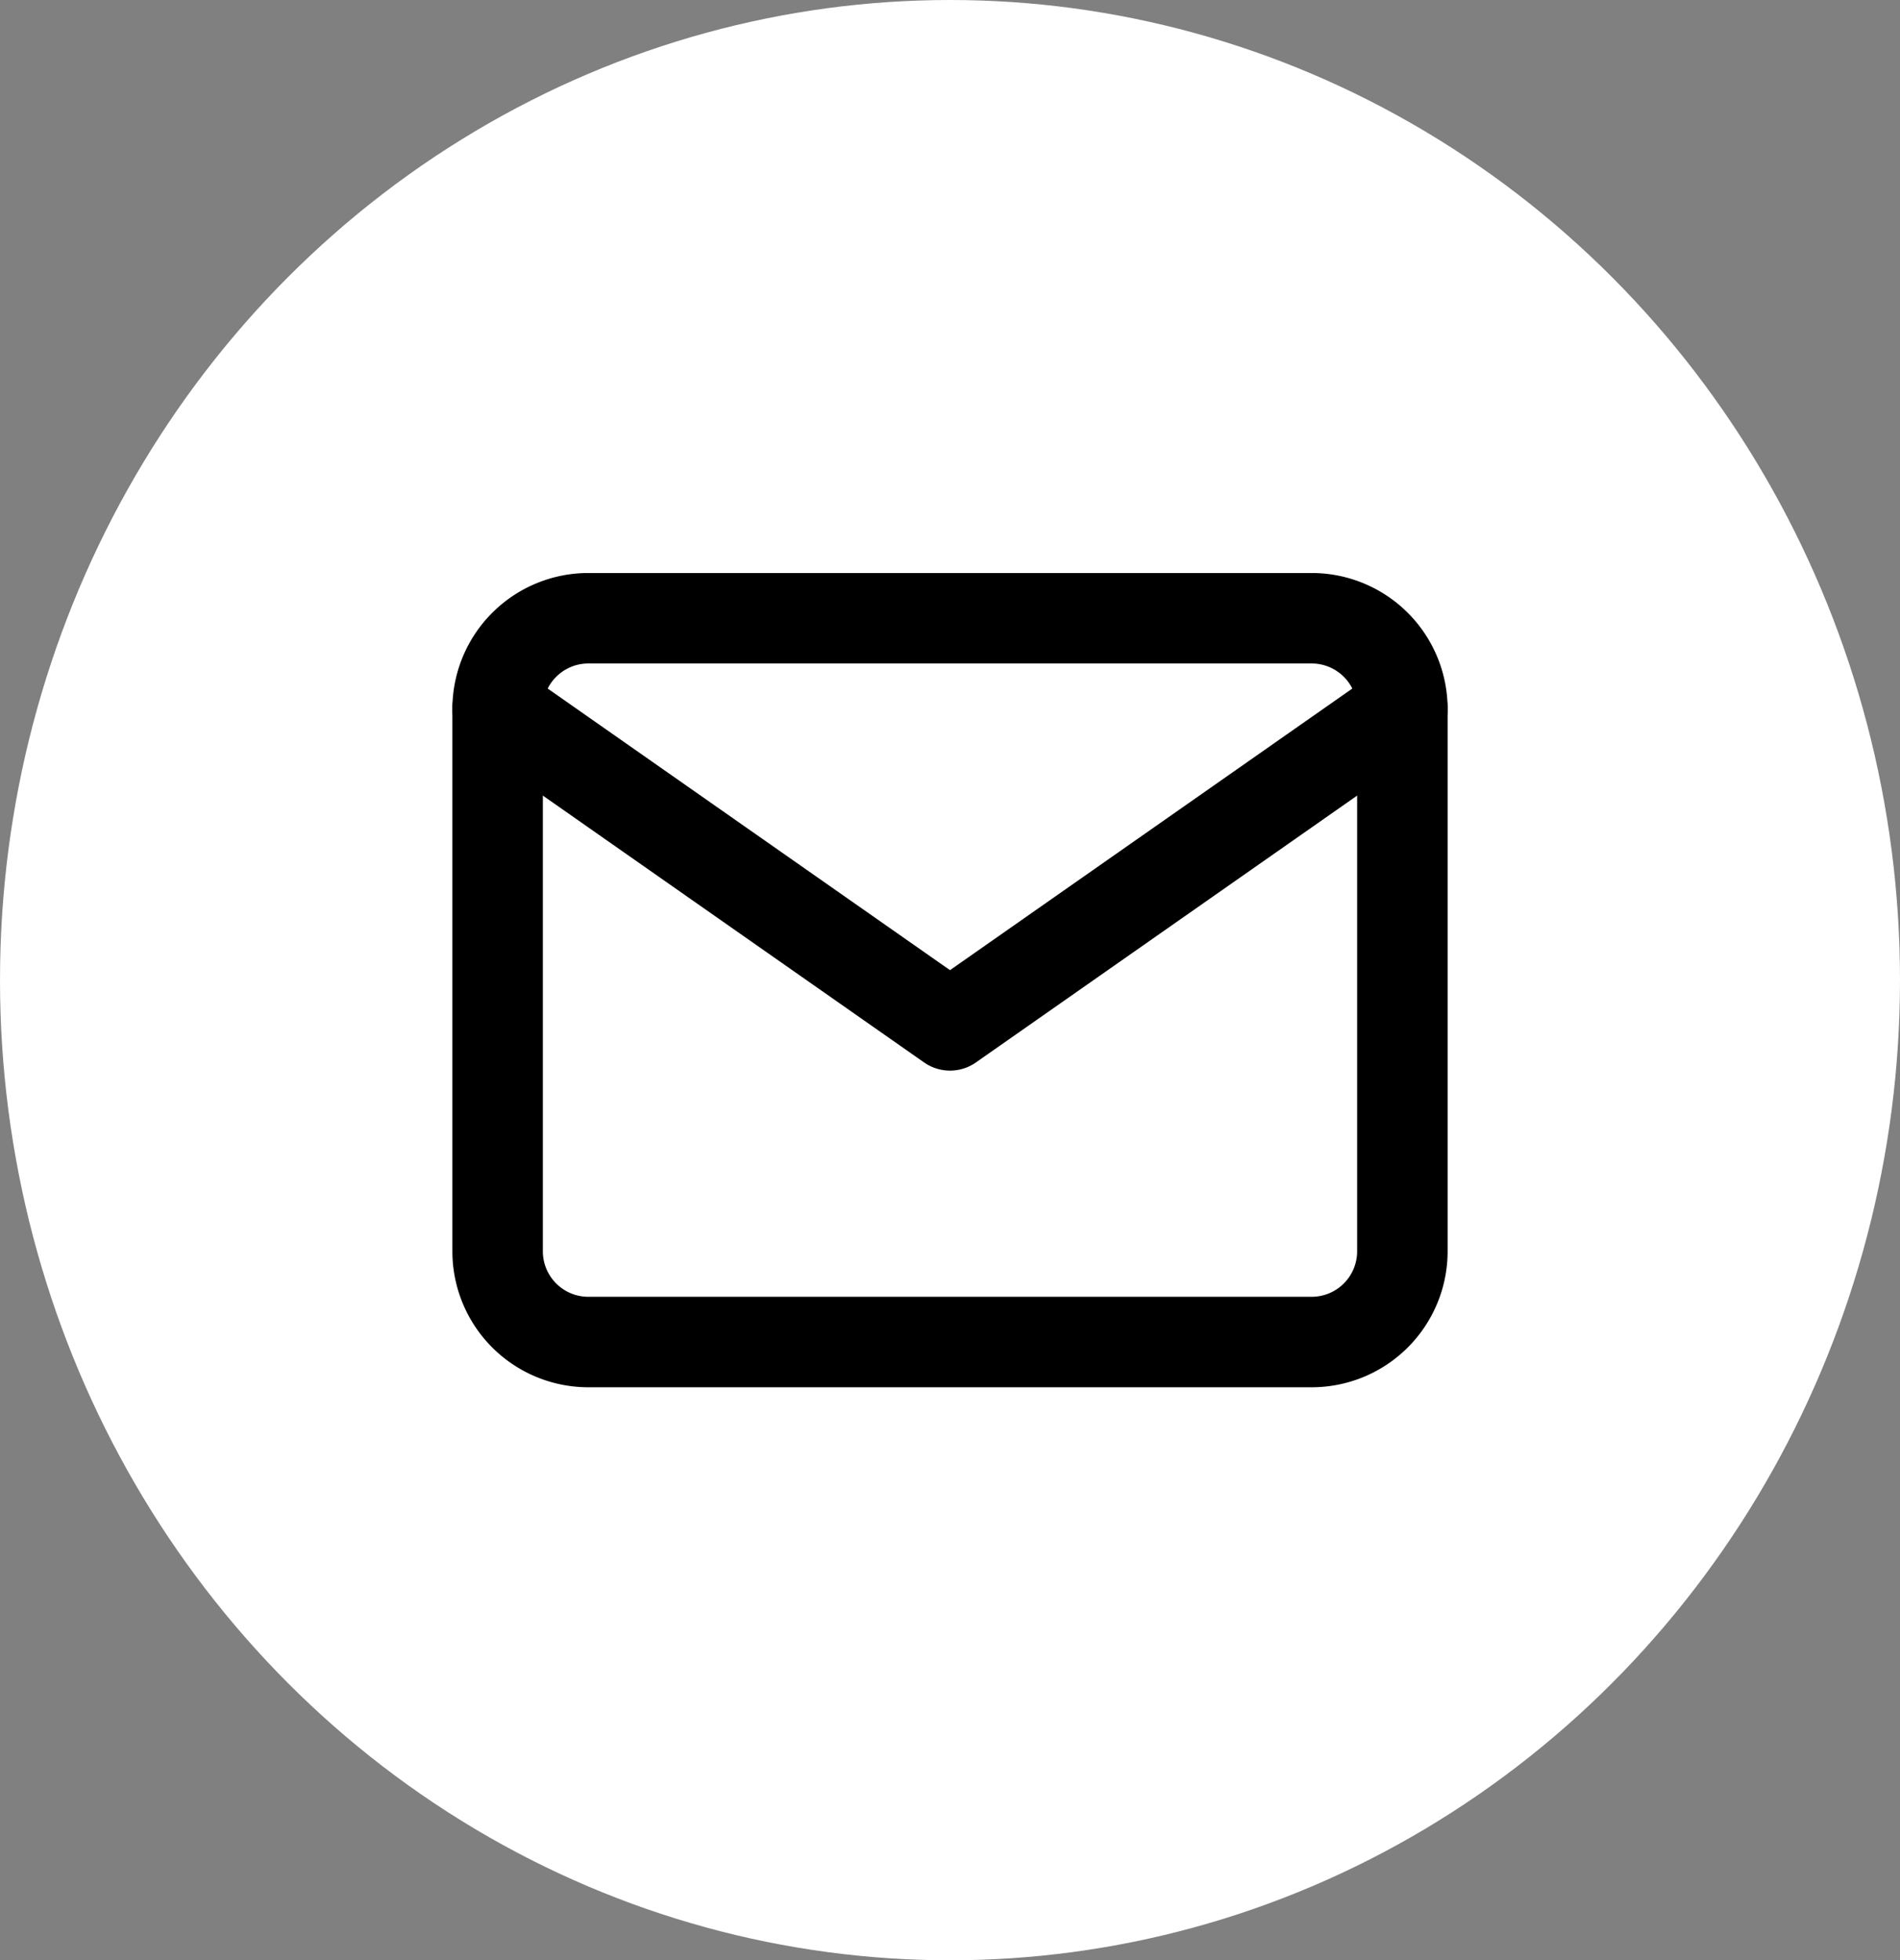 <?xml version="1.0" encoding="UTF-8"?>
<svg xmlns="http://www.w3.org/2000/svg" width="63" height="65" viewBox="0 0 63 65">
  <rect x="0" y="0" width="63" height="65" fill="#808080" stroke="none"/>
  <g id="Groupe_18" data-name="Groupe 18" transform="translate(-725 -19)">
    <ellipse id="Ellipse_2" data-name="Ellipse 2" cx="31.5" cy="32.5" rx="31.5" ry="32.5" transform="translate(725 19)" fill="#fff"></ellipse>
    <g id="Icon_feather-mail" data-name="Icon feather-mail" transform="translate(738.5 33.5)">
      <path id="Tracé_1" data-name="Tracé 1" d="M6,6H30a3.009,3.009,0,0,1,3,3V27a3.009,3.009,0,0,1-3,3H6a3.009,3.009,0,0,1-3-3V9A3.009,3.009,0,0,1,6,6Z" fill="none" stroke="#000" stroke-linecap="round" stroke-linejoin="round" stroke-width="3"></path>
      <path id="Tracé_2" data-name="Tracé 2" d="M33,9,18,19.5,3,9" fill="none" stroke="#000" stroke-linecap="round" stroke-linejoin="round" stroke-width="3"></path>
    </g>
  </g>
</svg>
